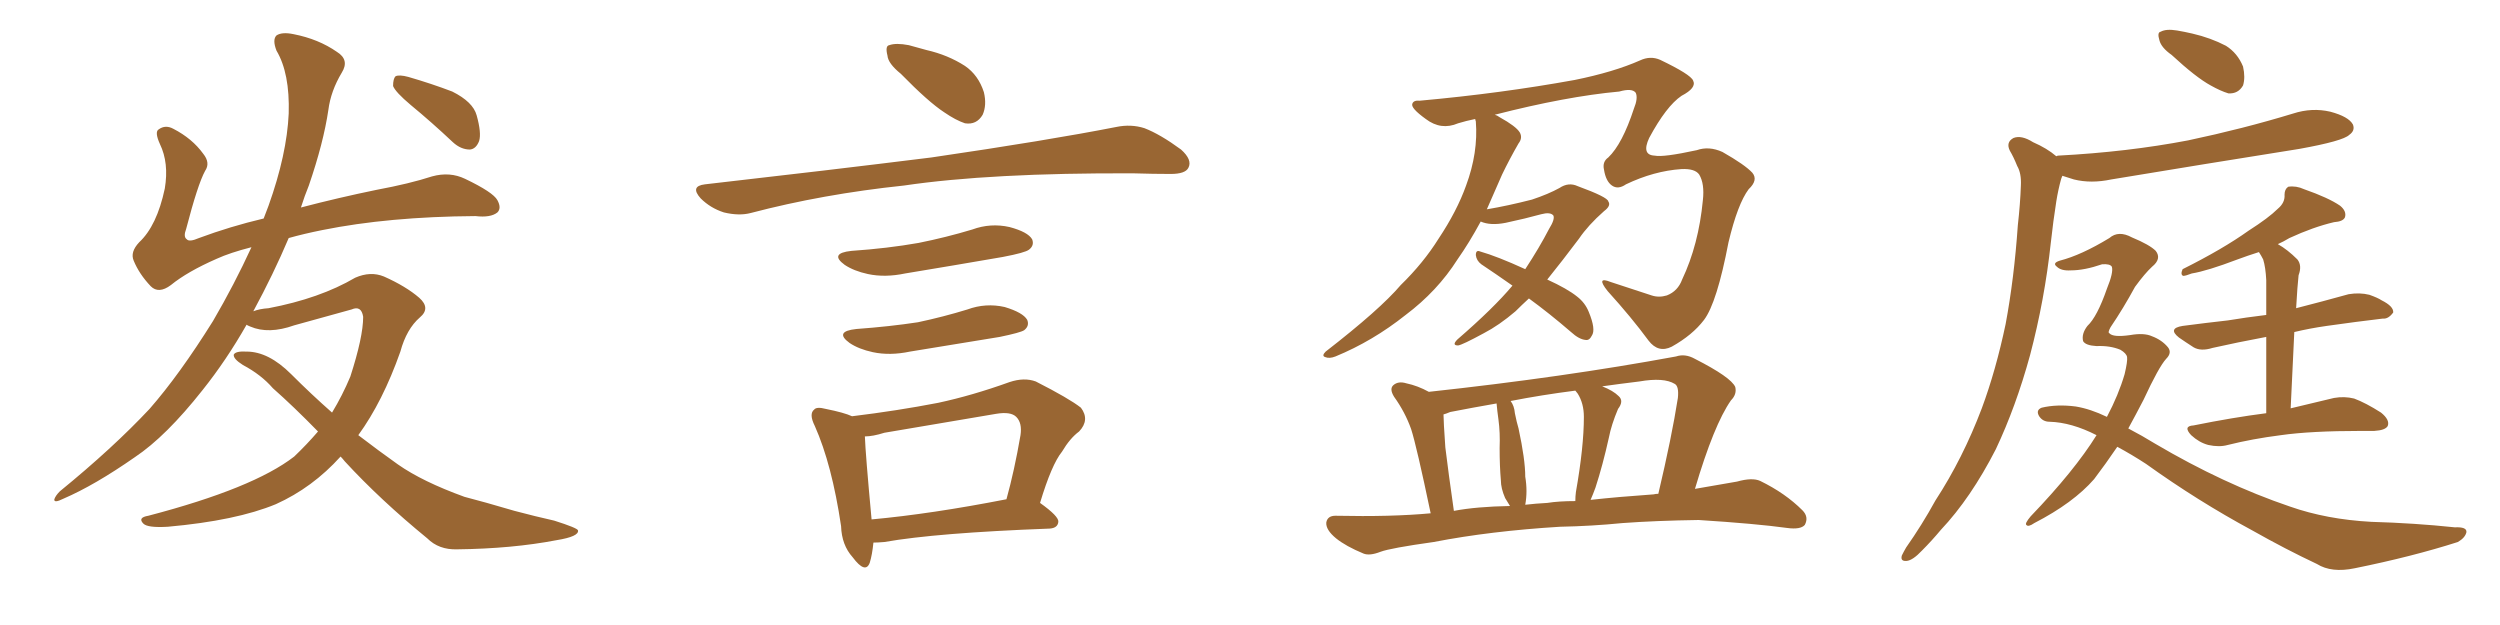 <svg xmlns="http://www.w3.org/2000/svg" xmlns:xlink="http://www.w3.org/1999/xlink" width="600" height="150"><path fill="#996633" padding="10" d="M81.74 109.57L81.74 109.57Q75 117.04 66.21 121.00L66.21 121.00Q56.69 124.95 40.28 126.42L40.28 126.42Q35.45 126.71 34.42 125.68L34.42 125.68Q32.96 124.22 35.60 123.78L35.60 123.78Q60.79 117.19 70.61 109.57L70.61 109.57Q73.68 106.64 76.32 103.56L76.32 103.56Q70.46 97.56 65.48 93.16L65.48 93.16Q62.70 89.94 58.30 87.60L58.30 87.60Q55.96 86.13 56.10 85.11L56.10 85.11Q56.54 84.23 59.18 84.38L59.18 84.38Q64.45 84.38 69.87 89.79L69.87 89.79Q74.71 94.63 79.69 99.02L79.69 99.02Q82.18 94.92 84.08 90.38L84.08 90.38Q87.16 80.86 87.16 76.03L87.16 76.03Q86.72 73.24 84.38 74.27L84.38 74.27Q77.64 76.17 70.61 78.08L70.61 78.08Q64.45 80.27 60.06 78.37L60.06 78.37Q59.33 78.08 59.18 77.93L59.18 77.93Q54.35 86.43 48.63 93.60L48.63 93.60Q39.84 104.74 32.37 109.72L32.37 109.72Q22.71 116.46 15.23 119.68L15.23 119.68Q12.89 120.85 13.04 119.82L13.04 119.82Q13.33 118.95 14.36 117.92L14.36 117.92Q27.10 107.52 35.89 98.14L35.89 98.14Q43.07 89.94 51.12 77.05L51.12 77.05Q56.25 68.26 60.35 59.33L60.35 59.33Q55.22 60.64 52.00 62.11L52.00 62.11Q44.97 65.19 41.02 68.41L41.02 68.41Q38.09 70.61 36.18 68.70L36.18 68.70Q33.40 65.77 32.08 62.55L32.08 62.55Q31.20 60.50 33.40 58.15L33.40 58.15Q37.65 54.20 39.55 45.26L39.55 45.26Q40.58 39.11 38.38 34.57L38.38 34.57Q37.06 31.64 38.09 31.05L38.09 31.05Q39.70 29.88 41.60 30.91L41.60 30.91Q46.14 33.25 48.78 36.91L48.78 36.91Q50.54 39.11 49.22 41.02L49.22 41.02Q47.46 44.24 44.68 54.93L44.68 54.93Q43.95 56.84 44.82 57.42L44.82 57.42Q45.41 58.15 47.75 57.13L47.75 57.13Q55.22 54.35 63.28 52.44L63.28 52.44Q63.87 50.83 64.45 49.37L64.45 49.37Q68.85 37.06 69.29 27.25L69.29 27.25Q69.58 17.58 66.36 12.16L66.36 12.16Q65.33 9.52 66.36 8.50L66.36 8.50Q67.68 7.62 70.46 8.20L70.46 8.20Q76.46 9.38 80.86 12.45L80.86 12.45Q83.94 14.36 82.03 17.43L82.03 17.43Q79.39 21.83 78.81 26.37L78.81 26.37Q77.64 34.28 74.12 44.53L74.12 44.53Q73.10 47.02 72.22 49.80L72.22 49.80Q81.15 47.46 90.38 45.56L90.38 45.56Q98.29 44.09 103.71 42.33L103.71 42.33Q107.96 41.16 111.62 42.92L111.62 42.92Q118.36 46.14 119.38 48.05L119.38 48.05Q120.41 49.95 119.38 50.98L119.38 50.98Q117.77 52.29 114.11 51.86L114.11 51.86Q93.31 52.00 77.34 55.22L77.34 55.22Q72.95 56.10 69.29 57.13L69.29 57.13Q65.63 65.77 60.79 74.71L60.79 74.71Q62.26 74.12 64.45 73.97L64.45 73.97Q76.76 71.63 85.25 66.65L85.25 66.65Q88.92 65.04 92.14 66.36L92.14 66.36Q97.41 68.70 100.63 71.48L100.63 71.48Q103.42 73.97 100.78 76.17L100.78 76.17Q97.56 78.96 96.09 84.38L96.09 84.38Q91.85 96.39 85.99 104.44L85.99 104.44Q90.97 108.25 95.51 111.47L95.51 111.47Q101.37 115.58 111.47 119.24L111.47 119.24Q116.02 120.41 123.49 122.61L123.49 122.61Q128.47 123.93 133.01 124.95L133.01 124.95Q138.57 126.71 138.72 127.29L138.72 127.29Q139.01 128.76 133.59 129.64L133.59 129.64Q122.90 131.69 109.72 131.84L109.72 131.84Q105.32 131.98 102.54 129.20L102.54 129.20Q91.26 119.97 82.76 110.74L82.76 110.74Q82.18 110.01 81.74 109.57ZM98.58 25.20L98.58 25.20L98.58 25.20Q94.92 22.12 94.34 20.65L94.34 20.65Q94.34 18.90 94.92 18.31L94.92 18.31Q95.80 17.87 98.00 18.46L98.00 18.46Q103.56 20.07 108.54 21.97L108.54 21.97Q113.53 24.46 114.40 27.69L114.40 27.69Q115.58 31.93 114.99 33.84L114.99 33.84Q114.26 35.74 112.79 35.89L112.79 35.89Q110.60 35.89 108.69 34.13L108.69 34.13Q103.56 29.30 98.58 25.20ZM216.21 17.72L216.21 17.72Q213.13 15.23 212.99 13.33L212.99 13.33Q212.40 10.99 213.43 10.84L213.43 10.84Q215.04 10.25 218.12 10.84L218.12 10.84Q220.17 11.43 222.36 12.01L222.36 12.01Q227.49 13.18 231.59 15.82L231.59 15.82Q234.81 18.02 236.13 22.12L236.13 22.12Q236.87 25.20 235.84 27.54L235.84 27.54Q234.38 30.03 231.59 29.59L231.59 29.59Q229.39 28.86 226.61 26.95L226.61 26.95Q222.80 24.46 216.21 17.72ZM169.19 44.24L169.19 44.24Q198.78 40.87 223.54 37.79L223.54 37.79Q251.51 33.69 267.92 30.47L267.92 30.47Q271.44 29.74 274.66 30.76L274.66 30.76Q278.47 32.23 283.45 35.89L283.45 35.89Q286.23 38.38 285.21 40.28L285.21 40.28Q284.47 41.75 280.96 41.75L280.96 41.75Q276.86 41.75 272.02 41.60L272.02 41.60Q237.74 41.46 216.94 44.53L216.94 44.53Q197.46 46.58 180.18 51.12L180.18 51.12Q177.39 51.86 173.73 50.98L173.73 50.98Q170.51 49.95 168.16 47.61L168.16 47.61Q165.53 44.68 169.19 44.24ZM204.35 60.21L204.35 60.21Q212.99 59.62 220.46 58.30L220.46 58.30Q227.05 56.98 233.35 55.08L233.35 55.08Q237.74 53.47 242.29 54.49L242.29 54.49Q246.68 55.66 247.71 57.42L247.71 57.42Q248.29 58.89 246.97 59.91L246.97 59.91Q246.09 60.64 240.67 61.67L240.67 61.67Q228.81 63.72 217.24 65.63L217.24 65.63Q212.40 66.65 208.30 65.77L208.30 65.77Q204.93 65.04 202.73 63.57L202.73 63.57Q198.93 60.79 204.35 60.21ZM205.52 78.96L205.52 78.96Q213.57 78.37 220.31 77.34L220.31 77.34Q226.46 76.03 232.18 74.27L232.18 74.27Q236.57 72.66 241.11 73.68L241.11 73.68Q245.51 75 246.53 76.76L246.53 76.76Q247.12 78.22 245.80 79.25L245.80 79.25Q244.92 79.83 239.94 80.86L239.94 80.86Q228.96 82.62 218.41 84.38L218.41 84.38Q213.57 85.40 209.47 84.52L209.47 84.52Q206.10 83.79 203.91 82.32L203.91 82.32Q200.10 79.54 205.52 78.96ZM249.61 120.70L249.61 120.70Q254.15 123.93 254.00 125.24L254.00 125.24Q253.86 126.71 251.95 126.86L251.95 126.86Q224.71 127.88 212.26 130.08L212.26 130.08Q210.64 130.22 209.62 130.22L209.62 130.22Q209.33 133.15 208.74 135.06L208.74 135.06Q207.71 137.84 204.64 133.74L204.64 133.74Q202.00 130.81 201.86 126.27L201.86 126.27Q199.66 111.47 195.56 102.25L195.56 102.25Q194.09 99.32 195.41 98.29L195.41 98.29Q196.00 97.56 198.19 98.14L198.19 98.14Q202.59 99.02 204.49 99.90L204.49 99.90Q215.33 98.58 225.15 96.68L225.15 96.68Q233.35 94.92 242.29 91.70L242.29 91.70Q245.80 90.53 248.58 91.55L248.58 91.55Q256.64 95.65 259.42 97.85L259.42 97.85Q261.62 100.78 258.98 103.56L258.98 103.56Q256.79 105.18 254.88 108.40L254.88 108.40Q252.39 111.47 249.61 120.70ZM212.26 103.86L212.26 103.86L212.26 103.86Q209.47 104.74 207.57 104.74L207.57 104.74Q207.71 108.84 209.18 124.66L209.18 124.66Q223.54 123.34 241.55 119.82L241.55 119.82Q243.46 112.94 244.92 104.44L244.92 104.44Q245.36 101.51 243.90 100.05L243.90 100.05Q242.58 98.73 239.06 99.32L239.06 99.32Q226.03 101.51 212.26 103.86ZM366.94 71.63L366.94 71.63Q365.19 73.24 363.72 74.71L363.72 74.71Q359.77 78.08 356.10 79.98L356.10 79.98Q350.98 82.76 349.95 82.91L349.95 82.91Q348.34 82.91 349.80 81.45L349.80 81.45Q358.45 73.97 362.99 68.55L362.99 68.55Q359.03 65.77 355.52 63.43L355.52 63.43Q354.35 62.55 354.20 61.23L354.20 61.23Q354.20 59.91 355.22 60.35L355.22 60.35Q359.33 61.52 366.06 64.60L366.06 64.60Q369.43 59.47 371.78 54.93L371.78 54.93Q373.24 52.59 372.80 51.71L372.80 51.71Q372.07 50.83 369.87 51.42L369.87 51.42Q366.21 52.44 361.38 53.47L361.38 53.47Q357.71 54.20 355.37 53.17L355.37 53.17Q352.59 58.30 349.80 62.26L349.80 62.26Q344.97 69.87 337.35 75.59L337.35 75.59Q329.44 81.88 320.51 85.55L320.51 85.55Q319.04 86.13 318.02 85.69L318.02 85.69Q317.14 85.40 318.16 84.38L318.16 84.38Q331.20 74.27 336.18 68.41L336.18 68.41Q341.60 63.13 345.26 57.28L345.26 57.28Q349.66 50.68 351.86 44.53L351.86 44.53Q354.79 36.62 354.20 29.15L354.20 29.15Q354.05 28.71 354.05 28.56L354.05 28.56Q351.86 29.00 349.95 29.59L349.95 29.59Q345.85 31.35 342.19 28.56L342.19 28.56Q338.53 25.93 338.96 24.90L338.96 24.90Q339.26 24.02 340.72 24.17L340.72 24.17Q360.21 22.41 377.93 19.19L377.93 19.19Q387.30 17.29 393.60 14.50L393.60 14.50Q396.09 13.33 398.44 14.36L398.44 14.36Q405.76 17.87 406.35 19.34L406.35 19.34Q407.23 21.09 403.56 23.00L403.56 23.00Q399.90 25.49 395.80 33.11L395.80 33.11Q393.90 37.21 397.12 37.35L397.12 37.35Q399.17 37.79 407.23 36.04L407.23 36.04Q410.16 35.01 413.38 36.47L413.38 36.47Q418.80 39.55 420.56 41.46L420.56 41.46Q422.02 43.21 419.68 45.41L419.68 45.41Q417.04 48.93 414.84 58.15L414.84 58.15Q412.06 72.66 408.98 76.76L408.98 76.76Q406.20 80.42 401.22 83.20L401.22 83.20Q398.00 84.81 395.65 81.74L395.65 81.74Q391.55 76.17 385.84 69.87L385.84 69.87Q382.91 66.21 386.57 67.68L386.57 67.68Q390.97 69.14 396.39 70.90L396.39 70.90Q398.14 71.48 400.05 70.90L400.05 70.90Q402.69 69.87 403.71 67.09L403.71 67.09Q407.67 58.74 408.69 48.05L408.69 48.05Q409.13 44.09 407.81 41.89L407.81 41.89Q406.79 40.43 403.56 40.58L403.56 40.58Q396.97 41.02 390.23 44.24L390.23 44.24Q388.33 45.56 386.87 44.53L386.87 44.53Q385.40 43.51 384.96 40.72L384.96 40.72Q384.52 38.82 385.99 37.79L385.99 37.79Q389.36 34.57 392.14 26.07L392.14 26.07Q393.16 23.58 392.58 22.27L392.58 22.27Q391.70 21.09 388.62 21.97L388.62 21.97Q375.88 23.14 358.74 27.54L358.74 27.54Q359.33 27.69 359.91 28.13L359.91 28.13Q363.87 30.32 364.75 31.79L364.75 31.79Q365.48 33.11 364.45 34.42L364.45 34.42Q362.26 38.23 360.50 41.89L360.50 41.89Q358.59 46.29 356.84 50.24L356.84 50.24Q361.96 49.37 367.68 47.90L367.68 47.90Q371.63 46.58 374.27 45.12L374.27 45.12Q376.46 43.65 378.66 44.68L378.66 44.68Q385.84 47.31 385.99 48.34L385.99 48.34Q386.72 49.37 384.96 50.68L384.96 50.68Q381.15 54.05 378.96 57.28L378.96 57.28Q375 62.55 371.34 67.09L371.34 67.09Q376.17 69.29 378.52 71.19L378.52 71.19Q380.42 72.66 381.30 74.85L381.30 74.85Q383.06 79.10 382.03 80.57L382.03 80.57Q381.45 81.74 380.57 81.59L380.57 81.59Q378.96 81.45 377.05 79.69L377.05 79.69Q371.78 75.15 366.94 71.63ZM374.41 126.42L374.41 126.42Q357.71 127.44 344.09 130.08L344.09 130.08Q333.69 131.54 331.35 132.42L331.35 132.42Q328.71 133.45 327.25 132.86L327.25 132.86Q323.00 131.10 320.65 129.20L320.65 129.20Q318.16 127.15 318.31 125.39L318.31 125.39Q318.60 123.78 320.51 123.78L320.51 123.78Q333.98 124.07 343.36 123.19L343.36 123.19Q339.99 107.08 338.67 102.98L338.67 102.98Q337.21 98.88 334.57 95.21L334.57 95.21Q333.40 93.31 334.42 92.43L334.42 92.43Q335.60 91.41 337.50 91.99L337.50 91.99Q340.28 92.58 342.92 94.04L342.92 94.04Q375.29 90.53 402.25 85.55L402.25 85.55Q404.44 84.81 406.79 86.13L406.79 86.13Q415.43 90.53 416.46 92.87L416.46 92.87Q416.89 94.63 415.43 96.09L415.43 96.09Q411.33 101.95 406.79 117.33L406.79 117.33Q411.91 116.46 416.89 115.58L416.89 115.58Q420.56 114.55 422.46 115.43L422.46 115.43Q428.47 118.36 432.57 122.46L432.57 122.46Q434.18 124.07 433.15 125.98L433.15 125.98Q432.13 127.15 428.91 126.71L428.91 126.71Q421.44 125.68 407.67 124.80L407.67 124.80Q397.41 124.95 389.36 125.54L389.36 125.54Q382.03 126.27 374.41 126.42ZM396.83 118.65L396.83 118.65Q397.41 118.51 398.00 118.51L398.00 118.51Q401.22 104.88 402.69 95.51L402.69 95.51Q402.98 92.72 401.95 92.14L401.95 92.14Q399.32 90.53 393.46 91.55L393.46 91.55Q388.62 92.14 384.52 92.72L384.52 92.72Q387.16 93.75 388.48 95.07L388.48 95.07Q389.79 96.24 388.33 98.14L388.33 98.14Q386.72 101.95 386.13 105.03L386.13 105.03Q384.67 111.62 382.91 117.04L382.91 117.04Q382.32 118.65 381.74 119.97L381.74 119.97Q388.33 119.24 396.83 118.65ZM371.34 120.70L371.34 120.70Q374.12 120.26 378.08 120.26L378.08 120.26Q378.08 119.09 378.22 118.07L378.22 118.07Q380.13 107.23 380.13 100.05L380.13 100.05Q380.13 96.83 378.66 94.48L378.66 94.48Q378.22 93.90 378.08 93.75L378.08 93.75Q370.02 94.78 362.55 96.24L362.55 96.24Q363.43 97.41 363.57 99.17L363.57 99.17Q364.01 101.37 364.45 102.83L364.45 102.83Q366.06 110.30 366.06 114.40L366.06 114.40Q366.65 117.92 366.06 121.14L366.06 121.14Q368.55 120.85 371.34 120.70ZM348.93 122.61L348.93 122.61L348.93 122.61Q354.35 121.58 362.40 121.44L362.40 121.44Q361.82 120.56 361.23 119.53L361.23 119.53Q360.21 117.19 360.21 115.28L360.21 115.28Q359.91 111.91 359.91 107.52L359.91 107.52Q360.06 103.86 359.62 100.63L359.62 100.63Q359.33 98.58 359.18 96.83L359.18 96.83Q353.32 97.85 348.05 98.88L348.05 98.88Q347.02 99.32 346.44 99.46L346.44 99.46Q346.44 101.07 346.88 107.37L346.88 107.37Q347.61 113.38 348.93 122.61ZM521.19 13.18L521.19 13.18Q518.70 11.43 518.26 9.67L518.26 9.67Q517.68 7.76 518.55 7.62L518.55 7.62Q519.87 6.88 522.51 7.32L522.51 7.32Q524.27 7.62 526.17 8.06L526.17 8.06Q530.57 9.08 534.23 10.99L534.23 10.99Q537.01 12.74 538.33 15.97L538.33 15.97Q538.92 18.60 538.33 20.51L538.33 20.51Q537.16 22.56 534.81 22.41L534.81 22.41Q532.91 21.83 530.57 20.51L530.57 20.51Q527.05 18.60 521.19 13.18ZM493.51 37.50L493.51 37.50Q493.80 37.35 493.95 37.35L493.95 37.35Q510.64 36.47 525.15 33.69L525.15 33.69Q538.33 30.91 550.34 27.25L550.34 27.25Q554.88 25.78 559.28 26.81L559.28 26.81Q563.67 27.98 564.70 29.88L564.70 29.88Q565.28 31.35 563.82 32.37L563.82 32.37Q562.35 33.84 551.81 35.74L551.81 35.74Q528.81 39.40 506.69 43.07L506.69 43.07Q501.86 44.09 497.75 43.07L497.75 43.07Q496.29 42.63 494.97 42.19L494.97 42.19Q494.82 42.48 494.68 42.92L494.68 42.92Q493.95 45.56 493.51 48.34L493.51 48.34Q492.77 53.03 492.19 58.30L492.19 58.30Q490.72 71.92 487.21 85.25L487.21 85.25Q483.84 97.56 479.00 107.81L479.00 107.81Q473.00 119.53 465.82 127.15L465.82 127.15Q463.62 129.79 461.28 132.13L461.28 132.13Q459.08 134.47 457.62 134.62L457.62 134.62Q456.01 134.77 456.45 133.30L456.45 133.30Q456.88 132.42 457.47 131.40L457.47 131.40Q461.28 125.98 464.50 120.12L464.50 120.12Q471.09 110.01 475.63 98.00L475.63 98.00Q479.00 88.92 481.35 77.78L481.35 77.78Q483.40 66.80 484.28 54.05L484.28 54.05Q484.86 48.93 485.01 44.53L485.01 44.53Q485.16 41.60 484.13 39.84L484.13 39.84Q483.25 37.65 482.37 36.18L482.37 36.18Q481.35 34.13 483.25 33.11L483.25 33.11Q485.16 32.37 487.94 34.13L487.94 34.13Q491.31 35.60 493.51 37.50ZM508.15 107.23L508.15 107.23Q505.37 111.33 502.59 114.99L502.59 114.99Q497.61 120.70 488.23 125.54L488.23 125.54Q486.77 126.56 486.33 125.98L486.33 125.98Q485.89 125.68 487.35 123.93L487.35 123.93Q497.90 112.94 503.17 104.44L503.17 104.44Q497.17 101.37 491.89 101.22L491.89 101.22Q490.28 101.22 489.40 99.90L489.40 99.90Q488.53 98.44 489.99 97.85L489.99 97.85Q493.65 96.97 498.19 97.56L498.19 97.56Q501.71 98.14 505.66 100.05L505.66 100.05Q508.45 94.78 509.91 89.79L509.91 89.79Q510.64 86.72 510.50 85.69L510.50 85.69Q510.35 84.81 508.89 83.94L508.89 83.94Q506.40 82.91 503.17 83.06L503.17 83.06Q500.54 82.91 499.95 81.88L499.95 81.88Q499.51 80.13 500.98 78.22L500.98 78.22Q503.32 76.03 505.66 69.29L505.66 69.29Q507.28 65.33 506.84 64.01L506.84 64.01Q506.40 63.28 504.49 63.43L504.49 63.43Q500.24 64.89 497.02 64.89L497.02 64.89Q494.68 65.04 493.65 64.01L493.65 64.01Q492.48 63.13 494.38 62.55L494.38 62.55Q499.51 61.23 506.25 57.13L506.25 57.13Q508.45 55.22 511.67 56.98L511.67 56.98Q515.92 58.74 517.38 60.21L517.38 60.21Q518.85 62.11 516.50 64.01L516.50 64.01Q514.75 65.63 512.40 68.85L512.40 68.85Q509.62 73.97 506.54 78.52L506.54 78.52Q505.81 79.83 506.25 79.98L506.25 79.98Q507.13 81.01 511.23 80.42L511.23 80.42Q514.60 79.83 516.50 80.71L516.50 80.71Q518.85 81.59 520.31 83.35L520.31 83.35Q521.34 84.67 519.87 86.13L519.87 86.13Q518.12 88.04 514.45 95.95L514.45 95.95Q512.55 99.61 510.79 102.83L510.79 102.83Q514.16 104.59 517.24 106.49L517.24 106.49Q533.64 116.16 549.61 121.58L549.61 121.58Q558.40 124.66 569.09 125.24L569.09 125.24Q579.49 125.54 589.16 126.56L589.16 126.56Q592.09 126.42 591.94 127.73L591.94 127.73Q591.65 129.05 589.89 130.08L589.89 130.08Q578.91 133.59 565.14 136.38L565.14 136.38Q559.57 137.55 556.05 135.35L556.05 135.35Q548.58 131.84 540.53 127.29L540.53 127.29Q527.49 120.26 515.04 111.33L515.04 111.33Q511.67 109.13 508.15 107.23ZM550.63 79.69L550.63 79.69L550.63 79.69Q550.20 88.18 549.76 98.00L549.76 98.00Q556.05 96.53 560.16 95.51L560.16 95.51Q562.65 95.07 564.99 95.65L564.99 95.65Q567.77 96.68 571.44 99.02L571.44 99.02Q573.63 100.78 573.05 102.25L573.05 102.25Q572.46 103.27 569.82 103.42L569.82 103.42Q568.51 103.42 566.75 103.42L566.75 103.42Q554.59 103.42 547.41 104.44L547.41 104.44Q540.53 105.32 534.67 106.79L534.67 106.79Q532.62 107.37 529.98 106.79L529.98 106.79Q527.78 106.20 525.88 104.44L525.88 104.44Q523.83 102.25 526.46 102.10L526.46 102.10Q535.84 100.20 543.90 99.17L543.90 99.17Q543.90 88.04 543.90 80.86L543.90 80.86Q536.87 82.18 531.01 83.50L531.01 83.50Q528.22 84.38 526.46 83.35L526.46 83.35Q524.41 82.03 522.95 81.01L522.95 81.01Q520.17 78.81 523.83 78.22L523.83 78.22Q529.39 77.49 534.67 76.90L534.67 76.90Q539.06 76.17 543.90 75.59L543.90 75.59Q543.90 68.70 543.90 67.24L543.90 67.24Q543.75 64.16 543.16 62.26L543.16 62.26Q542.72 61.38 542.14 60.50L542.14 60.50Q539.36 61.38 537.01 62.26L537.01 62.26Q529.69 65.04 526.03 65.63L526.03 65.63Q524.56 66.21 523.97 66.21L523.97 66.21Q523.24 65.92 523.83 64.60L523.83 64.60Q533.50 59.77 539.65 55.37L539.65 55.37Q544.48 52.29 546.68 50.10L546.68 50.10Q548.44 48.63 548.29 46.73L548.29 46.73Q548.29 45.41 549.17 44.82L549.17 44.82Q551.07 44.53 552.98 45.41L552.98 45.41Q558.84 47.46 561.62 49.37L561.62 49.37Q563.23 50.68 562.79 52.15L562.79 52.15Q562.35 53.17 560.16 53.32L560.16 53.32Q555.18 54.49 549.46 57.13L549.46 57.13Q548.00 58.01 546.68 58.59L546.68 58.59Q549.02 59.91 551.37 62.26L551.37 62.26Q552.54 63.72 551.66 66.06L551.66 66.06Q551.51 67.38 551.37 69.29L551.37 69.29Q551.22 71.63 551.07 73.97L551.07 73.97Q557.37 72.36 563.67 70.61L563.67 70.61Q566.31 70.17 568.65 70.75L568.65 70.75Q570.70 71.48 571.58 72.07L571.58 72.07Q574.51 73.54 574.37 75L574.37 75Q573.19 76.61 571.88 76.46L571.88 76.46Q565.58 77.20 558.40 78.22L558.40 78.22Q554.30 78.81 550.63 79.69Z"/></svg>